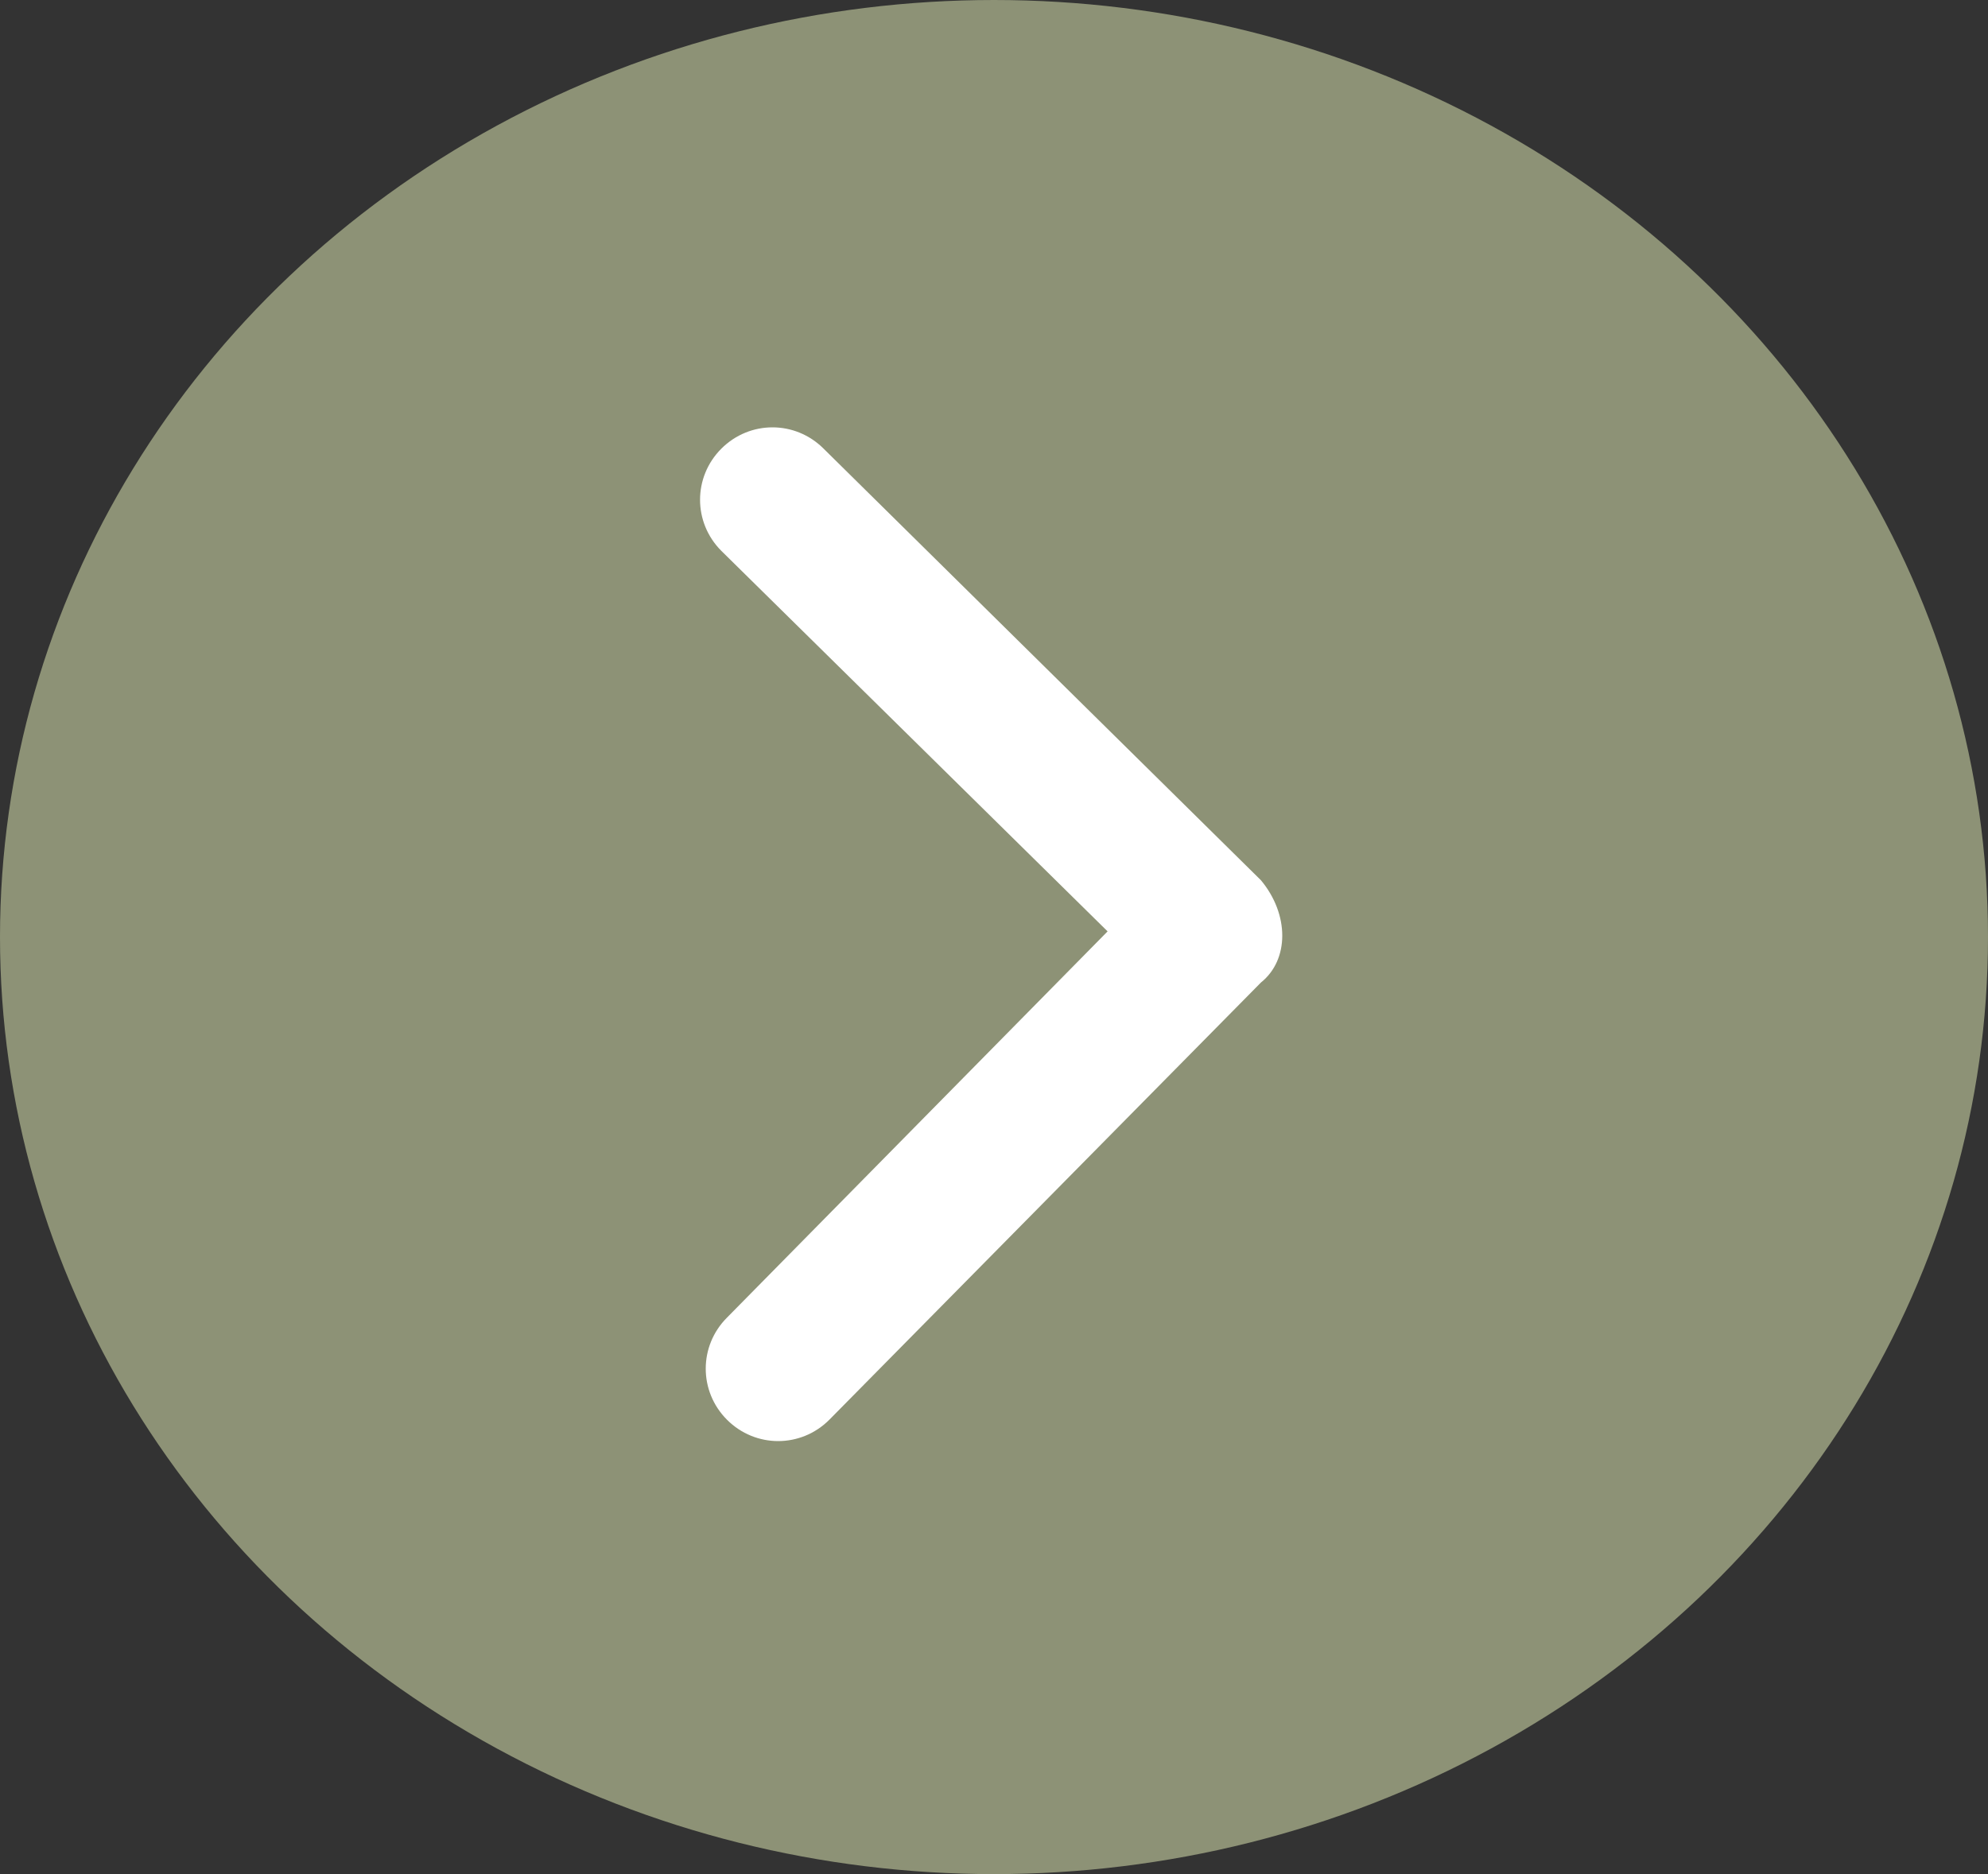 <?xml version="1.0" encoding="utf-8"?>
<!-- Generator: Adobe Illustrator 27.9.0, SVG Export Plug-In . SVG Version: 6.00 Build 0)  -->
<svg version="1.1" id="Laag_1" xmlns="http://www.w3.org/2000/svg" xmlns:xlink="http://www.w3.org/1999/xlink" x="0px" y="0px"
	 viewBox="0 0 35 33" style="enable-background:new 0 0 35 33;" xml:space="preserve">
<rect x="0" y="0" width="35" height="33" fill="#333333" stroke="none"/>
<style type="text/css">
	.st0{fill:#8D9276;}
	.st1{fill:#FFFFFF;}
</style>
<ellipse id="Ellipse_1" class="st0" cx="17.5" cy="16.5" rx="17.5" ry="16.5"/>
<path id="Antu_arrow-right" class="st1" d="M22.2,17.3L14.6,25c-0.5,0.5-1.3,0.5-1.8,0s-0.5-1.3,0-1.8l6.7-6.8l-6.8-6.7
	c-0.5-0.5-0.5-1.3,0-1.8s1.3-0.5,1.8,0l7.7,7.6C22.7,16.1,22.7,16.9,22.2,17.3"/>
</svg>
